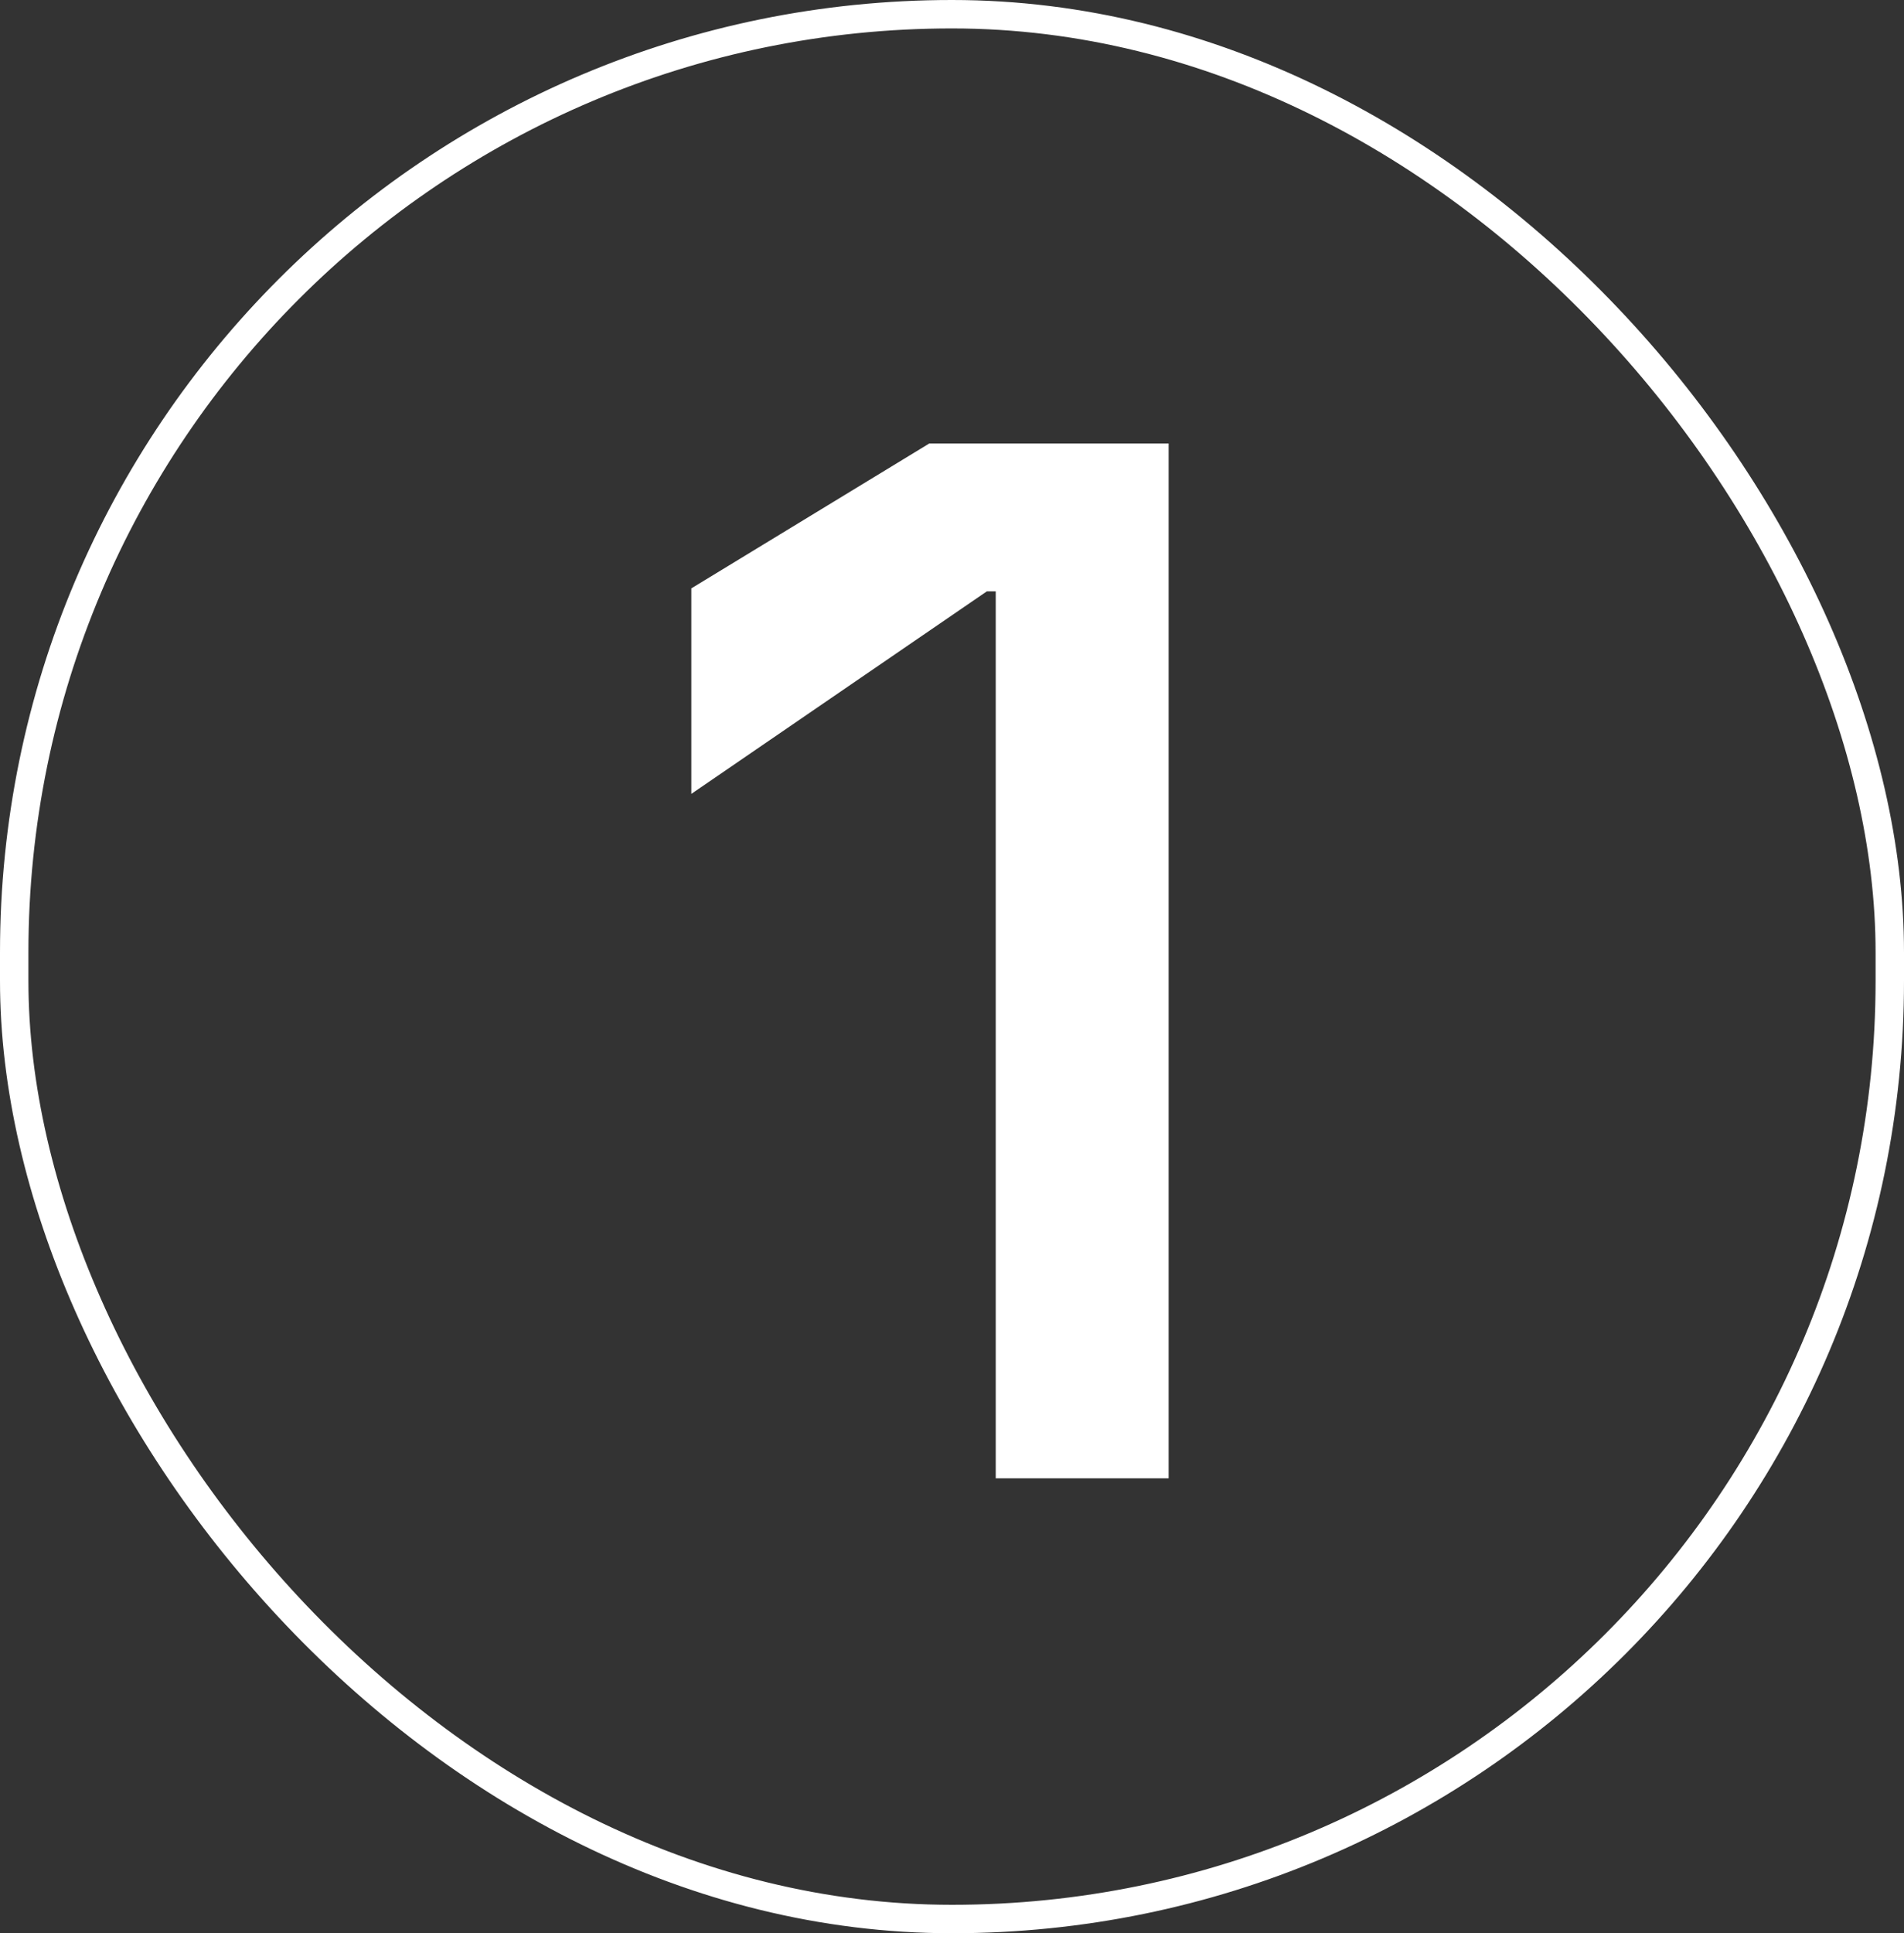 <svg width="67" height="68" viewBox="0 0 67 68" fill="none" xmlns="http://www.w3.org/2000/svg">
<rect x="0" y="0" width="67" height="68" fill="#333333" stroke="none"/>
<rect x="0.5" y="0.5" width="66" height="67" rx="33" stroke="white"/>
<path d="M41.123 52H35.039V20.8H34.727L24.327 27.924V20.696L32.699 15.6H41.123V52Z" fill="white"/>
</svg>
